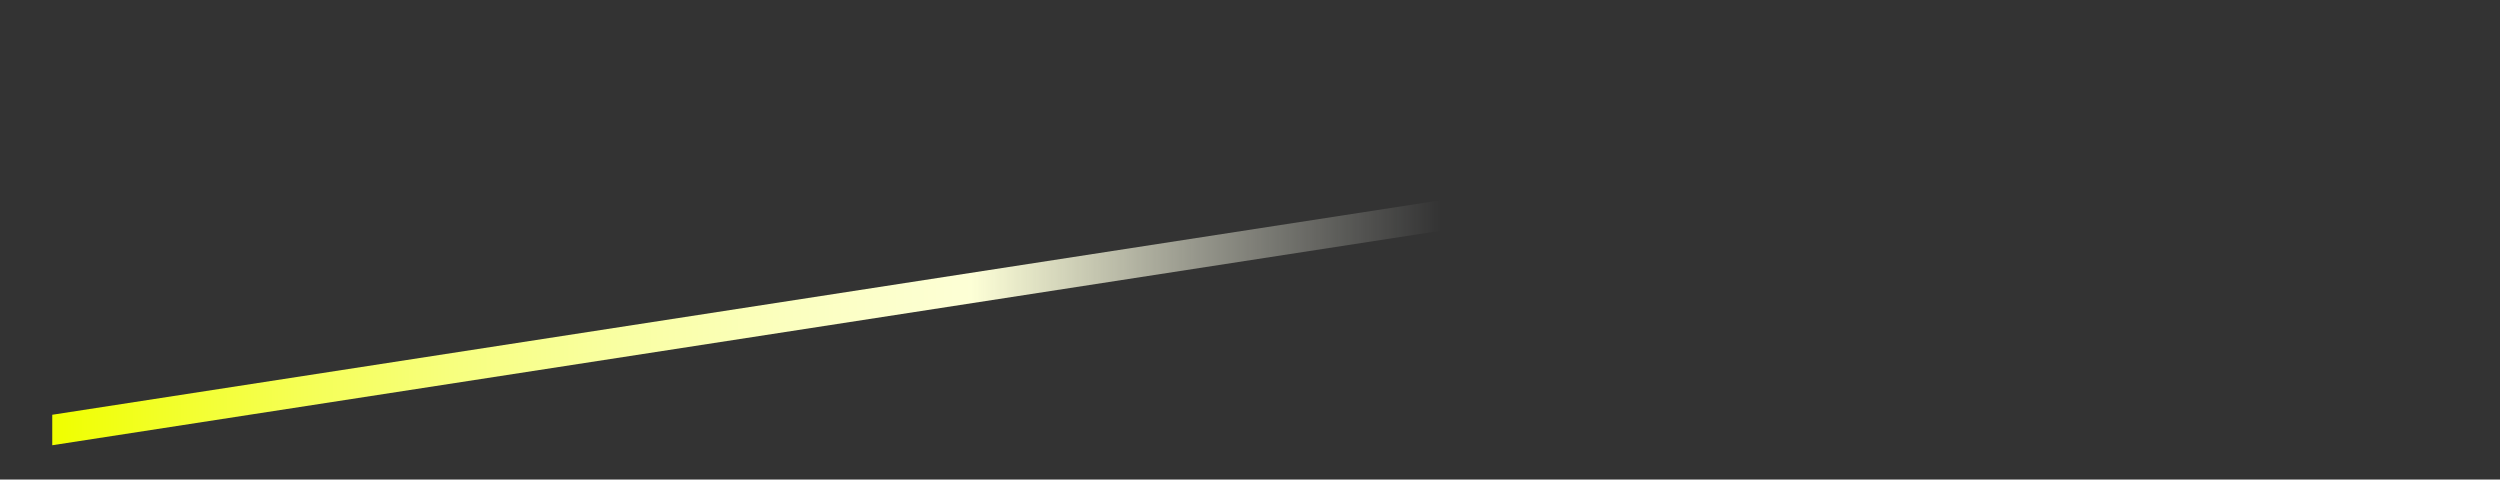 <?xml version="1.0" encoding="UTF-8"?> <!-- Generator: Adobe Illustrator 24.3.0, SVG Export Plug-In . SVG Version: 6.00 Build 0) --> <svg xmlns="http://www.w3.org/2000/svg" xmlns:xlink="http://www.w3.org/1999/xlink" id="Слой_1" x="0px" y="0px" viewBox="0 0 459.3 88.1" style="enable-background:new 0 0 459.3 88.1;" xml:space="preserve"><rect x="0" y="0" width="459.3" height="88.1" fill="#333333" stroke="none"/> <style type="text/css"> .st0{fill:url(#SVGID_1_);} .st1{fill:#165C73;} .st2{fill:url(#SVGID_2_);} .st3{fill:url(#SVGID_3_);} .st4{fill:url(#SVGID_4_);} .st5{fill:url(#SVGID_5_);} .st6{fill:url(#SVGID_6_);} .st7{fill:url(#SVGID_7_);} .st8{fill:url(#SVGID_8_);} .st9{opacity:0.8;fill:url(#SVGID_9_);} .st10{fill:none;stroke:#165C73;stroke-width:1.701;stroke-linecap:round;stroke-linejoin:round;} .st11{fill:none;stroke:#165C73;stroke-width:1.701;stroke-linecap:round;stroke-linejoin:round;stroke-dasharray:2.88,5.76;} .st12{fill:none;stroke:#165C73;stroke-width:1.701;stroke-linecap:round;stroke-linejoin:round;stroke-dasharray:2.806,5.613;} .st13{fill:url(#SVGID_10_);} .st14{opacity:0.8;fill:url(#SVGID_11_);} .st15{fill:none;stroke:#165C73;stroke-width:1.701;stroke-linecap:round;stroke-linejoin:round;stroke-dasharray:2.839,5.678;} .st16{fill:none;stroke:#165C73;stroke-width:1.701;stroke-linecap:round;stroke-linejoin:round;stroke-dasharray:2.825,5.65;} .st17{fill:#FFFFFF;} .st18{fill:url(#SVGID_12_);} .st19{fill:url(#SVGID_13_);} .st20{fill:url(#SVGID_14_);} .st21{fill:url(#SVGID_15_);} .st22{fill:url(#SVGID_16_);} .st23{fill:url(#SVGID_17_);} .st24{fill:url(#SVGID_18_);} .st25{fill:url(#SVGID_19_);} .st26{fill:url(#SVGID_20_);} .st27{fill:#3A8799;} .st28{fill:url(#SVGID_21_);} .st29{fill:#58B4E1;} .st30{fill:url(#SVGID_22_);} .st31{fill:url(#SVGID_23_);} .st32{fill:url(#SVGID_24_);} .st33{fill:#2D798E;} .st34{fill:url(#SVGID_25_);} .st35{fill:url(#SVGID_26_);} .st36{fill:url(#SVGID_27_);} .st37{fill:#E6E6E6;} .st38{fill:url(#SVGID_28_);} .st39{fill:url(#SVGID_29_);} .st40{fill:url(#SVGID_30_);} .st41{fill:url(#SVGID_31_);} .st42{fill:url(#SVGID_32_);} .st43{fill:url(#SVGID_33_);} .st44{fill:url(#SVGID_34_);} .st45{fill:url(#SVGID_35_);} .st46{fill:url(#SVGID_36_);} .st47{fill:url(#SVGID_37_);} .st48{fill:url(#SVGID_38_);} .st49{fill:url(#SVGID_39_);} .st50{fill:url(#SVGID_40_);} .st51{fill:url(#SVGID_41_);} .st52{fill:url(#SVGID_42_);} .st53{fill:url(#SVGID_43_);} .st54{fill:url(#SVGID_44_);} .st55{fill:url(#SVGID_45_);} .st56{fill:url(#SVGID_46_);} .st57{fill:url(#SVGID_47_);} .st58{fill:url(#SVGID_48_);} .st59{fill:url(#SVGID_49_);} .st60{fill:url(#SVGID_50_);} .st61{fill:url(#SVGID_51_);} .st62{fill:url(#SVGID_52_);} .st63{fill:url(#SVGID_53_);} .st64{fill:url(#SVGID_54_);} .st65{fill:url(#SVGID_55_);} .st66{fill:url(#SVGID_56_);} .st67{fill:url(#SVGID_57_);} .st68{fill:url(#SVGID_58_);} .st69{fill:url(#SVGID_59_);} .st70{fill:url(#SVGID_60_);} .st71{fill:url(#SVGID_61_);} .st72{fill:url(#SVGID_62_);} .st73{fill:url(#SVGID_63_);} .st74{fill:url(#SVGID_64_);} .st75{fill:url(#SVGID_65_);} .st76{fill:url(#SVGID_66_);} .st77{fill:url(#SVGID_67_);} .st78{fill:none;stroke:#165C73;stroke-miterlimit:10;} .st79{fill:url(#SVGID_68_);} .st80{fill:#165C73;stroke:#165C73;stroke-miterlimit:10;} .st81{fill:url(#SVGID_69_);} .st82{fill:url(#SVGID_70_);} .st83{fill:#FAFAFA;} .st84{fill:#E8E8E8;} .st85{fill:none;stroke:#165C73;stroke-width:0.567;stroke-miterlimit:10;} .st86{fill:url(#SVGID_71_);} .st87{fill:url(#SVGID_72_);} .st88{fill:url(#SVGID_73_);} .st89{fill:url(#SVGID_74_);} .st90{fill:url(#SVGID_75_);} .st91{fill:url(#SVGID_76_);} .st92{fill:url(#SVGID_77_);} .st93{display:none;} .st94{display:inline;fill:#165C73;} .st95{fill-rule:evenodd;clip-rule:evenodd;fill:#165C73;} .st96{fill:none;stroke:#165C73;stroke-width:1.701;stroke-linecap:round;stroke-linejoin:round;stroke-miterlimit:10;} .st97{fill:none;stroke:#165C73;stroke-width:1.701;stroke-linejoin:round;stroke-miterlimit:10;} .st98{fill:url(#SVGID_78_);} .st99{fill:url(#SVGID_79_);} .st100{fill:#F0FF00;} .st101{opacity:0.3;fill:url(#SVGID_80_);} .st102{opacity:0.3;fill:url(#SVGID_81_);} .st103{fill:url(#SVGID_82_);} .st104{fill:url(#SVGID_83_);} .st105{fill:url(#SVGID_84_);} .st106{fill:url(#SVGID_85_);} .st107{fill:url(#SVGID_86_);} .st108{fill:url(#SVGID_87_);} </style> <linearGradient id="SVGID_1_" gradientUnits="userSpaceOnUse" x1="9.592" y1="2327.341" x2="451.72" y2="2327.341" gradientTransform="matrix(1 0 0 9 0 -20901.211)"> <stop offset="1.736111e-03" style="stop-color:#F0FF00"></stop> <stop offset="4.393272e-02" style="stop-color:#F2FF26"></stop> <stop offset="0.101" style="stop-color:#F5FF53"></stop> <stop offset="0.164" style="stop-color:#F7FF7D"></stop> <stop offset="0.231" style="stop-color:#F9FFA0"></stop> <stop offset="0.303" style="stop-color:#FBFFBE"></stop> <stop offset="0.382" style="stop-color:#FDFFD6"></stop> <stop offset="0.473" style="stop-color:#FEFFE8;stop-opacity:0.5"></stop> <stop offset="0.577" style="stop-color:#FEFFF5;stop-opacity:0"></stop> <stop offset="0.715" style="stop-color:#FFFFFD;stop-opacity:0"></stop> <stop offset="0.999" style="stop-color:#FFFFFF;stop-opacity:0"></stop> </linearGradient> <polygon class="st0" points="9.6,76.2 451.7,7.9 451.7,13.5 9.6,81.8 "></polygon> </svg> 